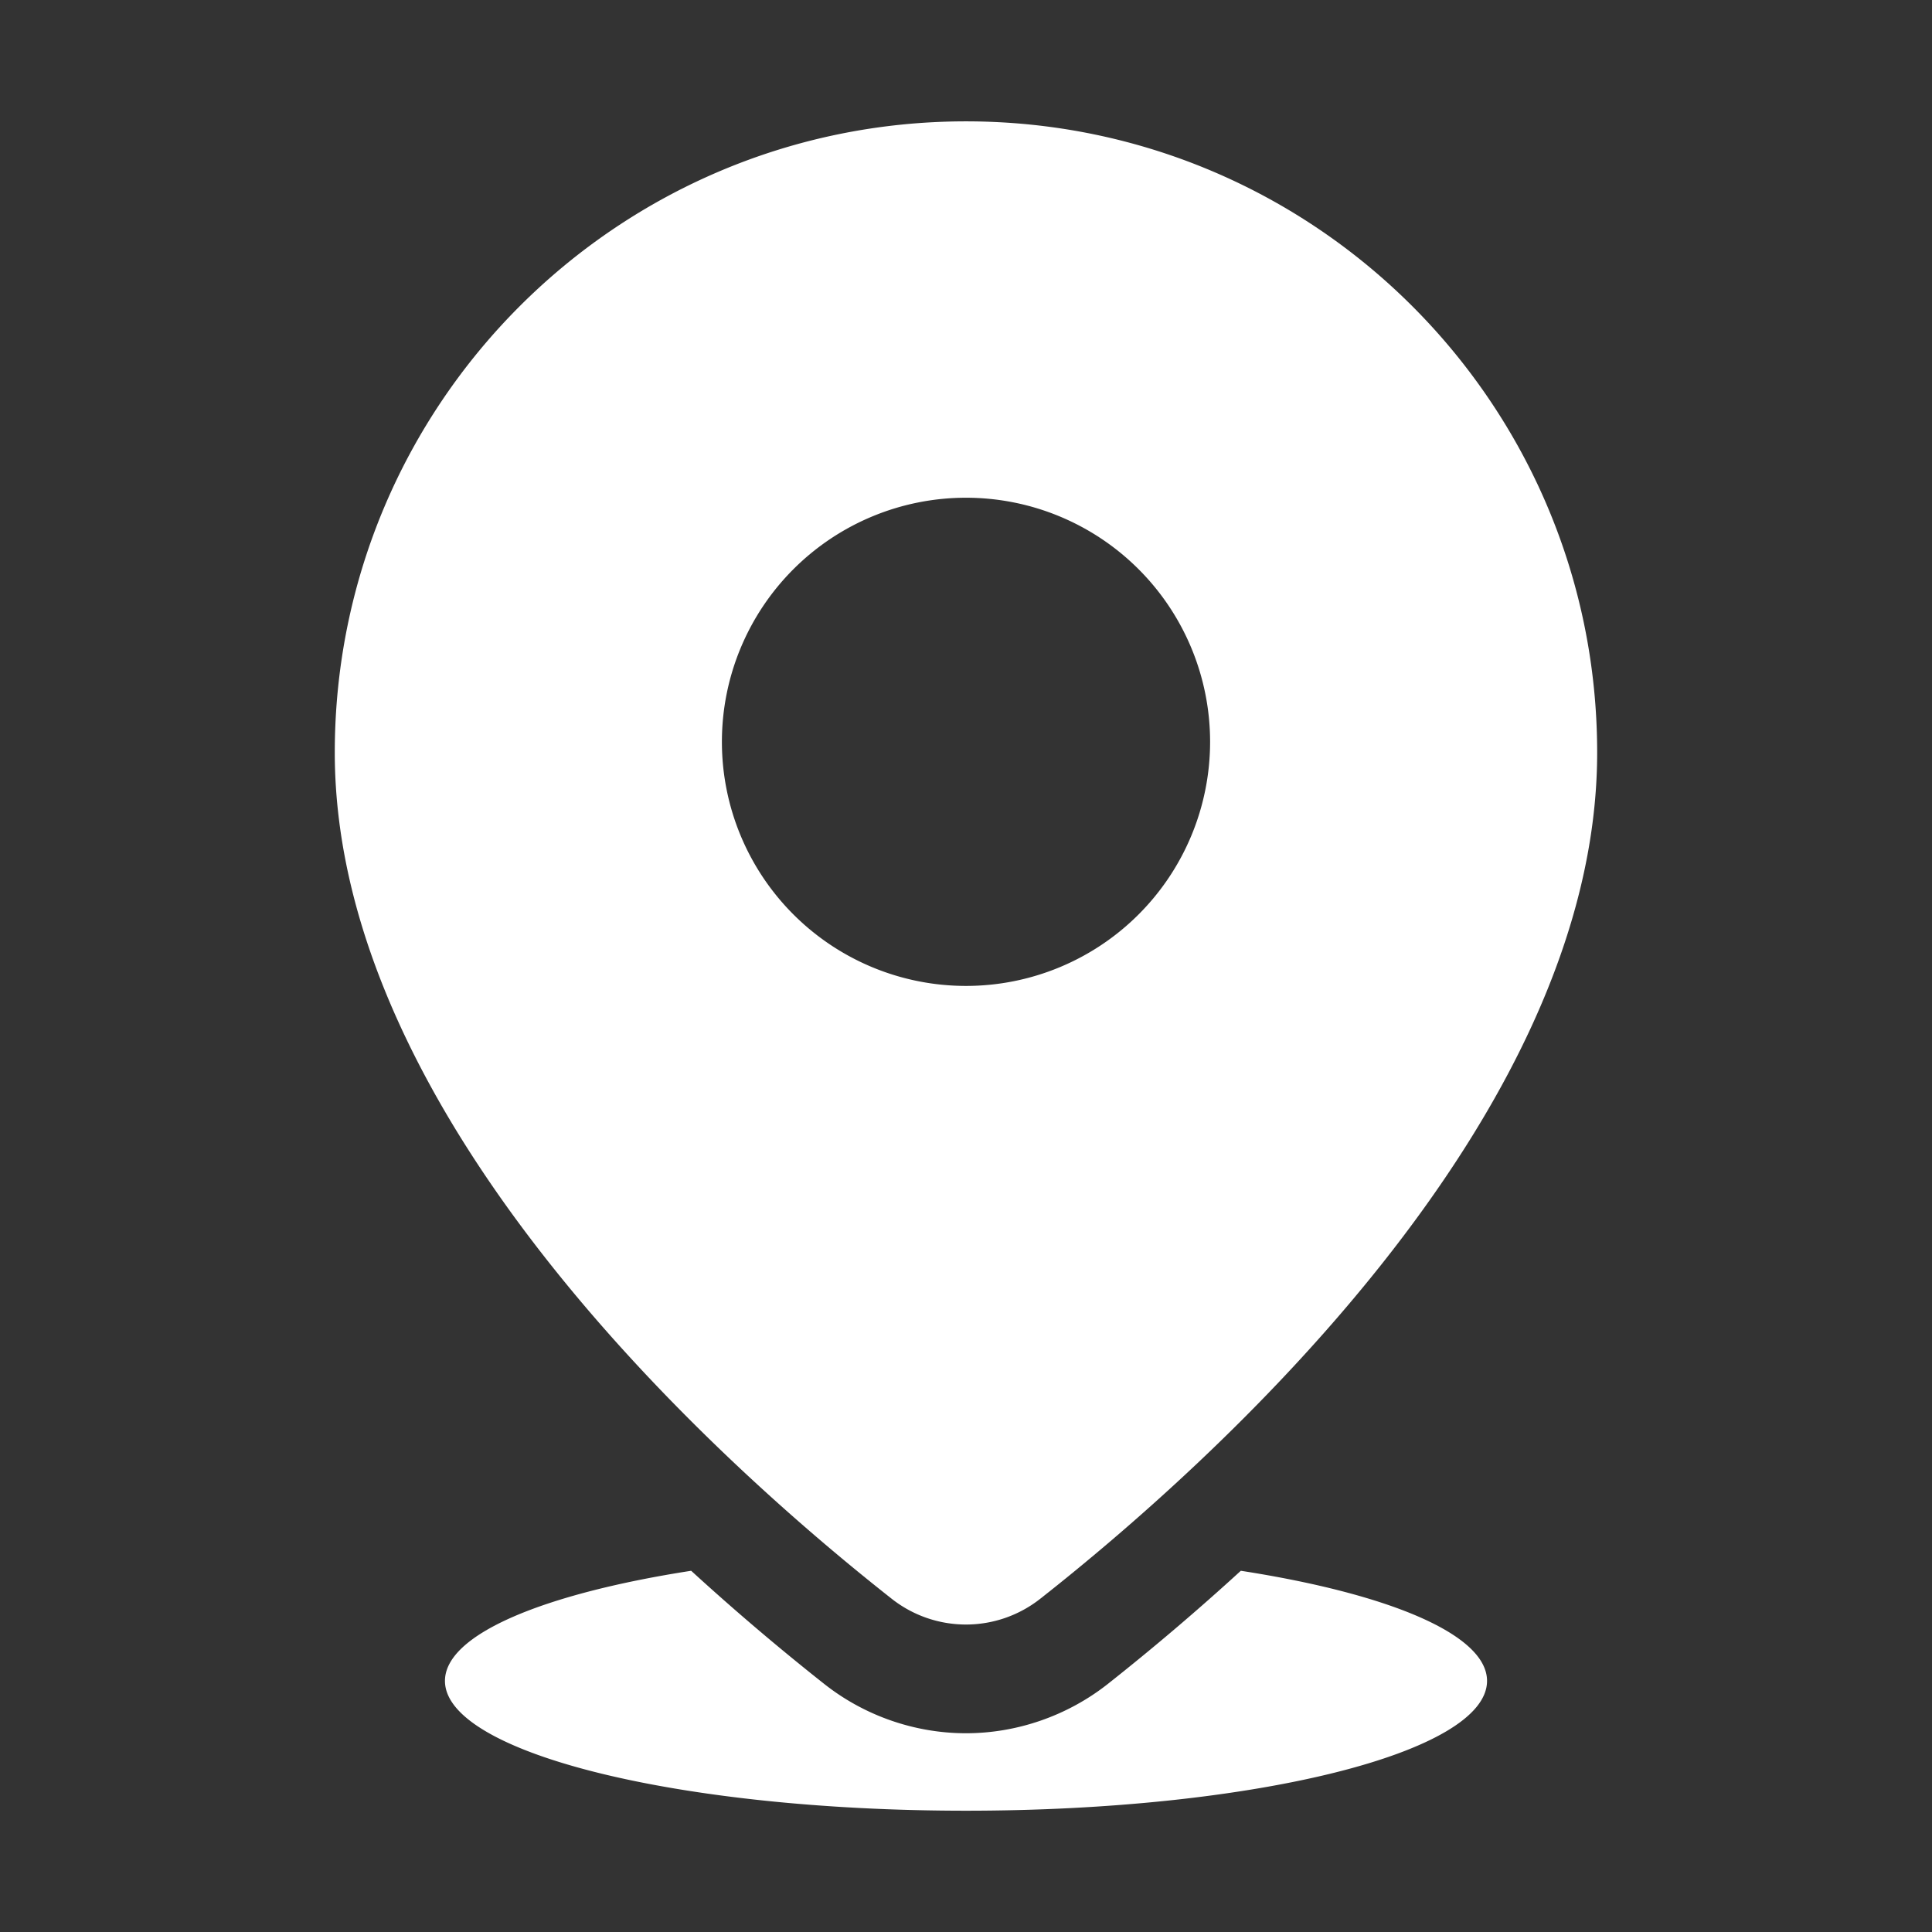 <svg xml:space="preserve" style="enable-background:new 0 0 512 512" viewBox="0 0 32 32" y="0" x="0" height="512" width="512" xmlns:xlink="http://www.w3.org/1999/xlink" version="1.1" xmlns="http://www.w3.org/2000/svg"><rect x="0" y="0" width="32" height="32" fill="#333333" stroke="none"/><g><path data-original="#000000" opacity="1" fill="#ffffff" d="M16 2.01c-5.774 0-10.455 4.681-10.455 10.455 0 6.106 6.464 11.844 9.226 14.017a1.987 1.987 0 0 0 2.457 0c2.763-2.174 9.226-7.911 9.226-14.017C26.455 6.69 21.774 2.01 16 2.01zm0 14.32a4.043 4.043 0 1 1 0-8.086 4.043 4.043 0 0 1 0 8.086z"></path><path data-original="#000000" opacity="1" fill="#ffffff" d="M20.552 26.017a40.162 40.162 0 0 1-2.21 1.88c-.666.522-1.497.811-2.342.811s-1.676-.288-2.341-.811a40.136 40.136 0 0 1-2.211-1.88c-2.446.38-4.078 1.053-4.078 1.824 0 1.187 3.864 2.15 8.63 2.15s8.63-.962 8.63-2.15c0-.771-1.633-1.445-4.078-1.824z"></path></g></svg>